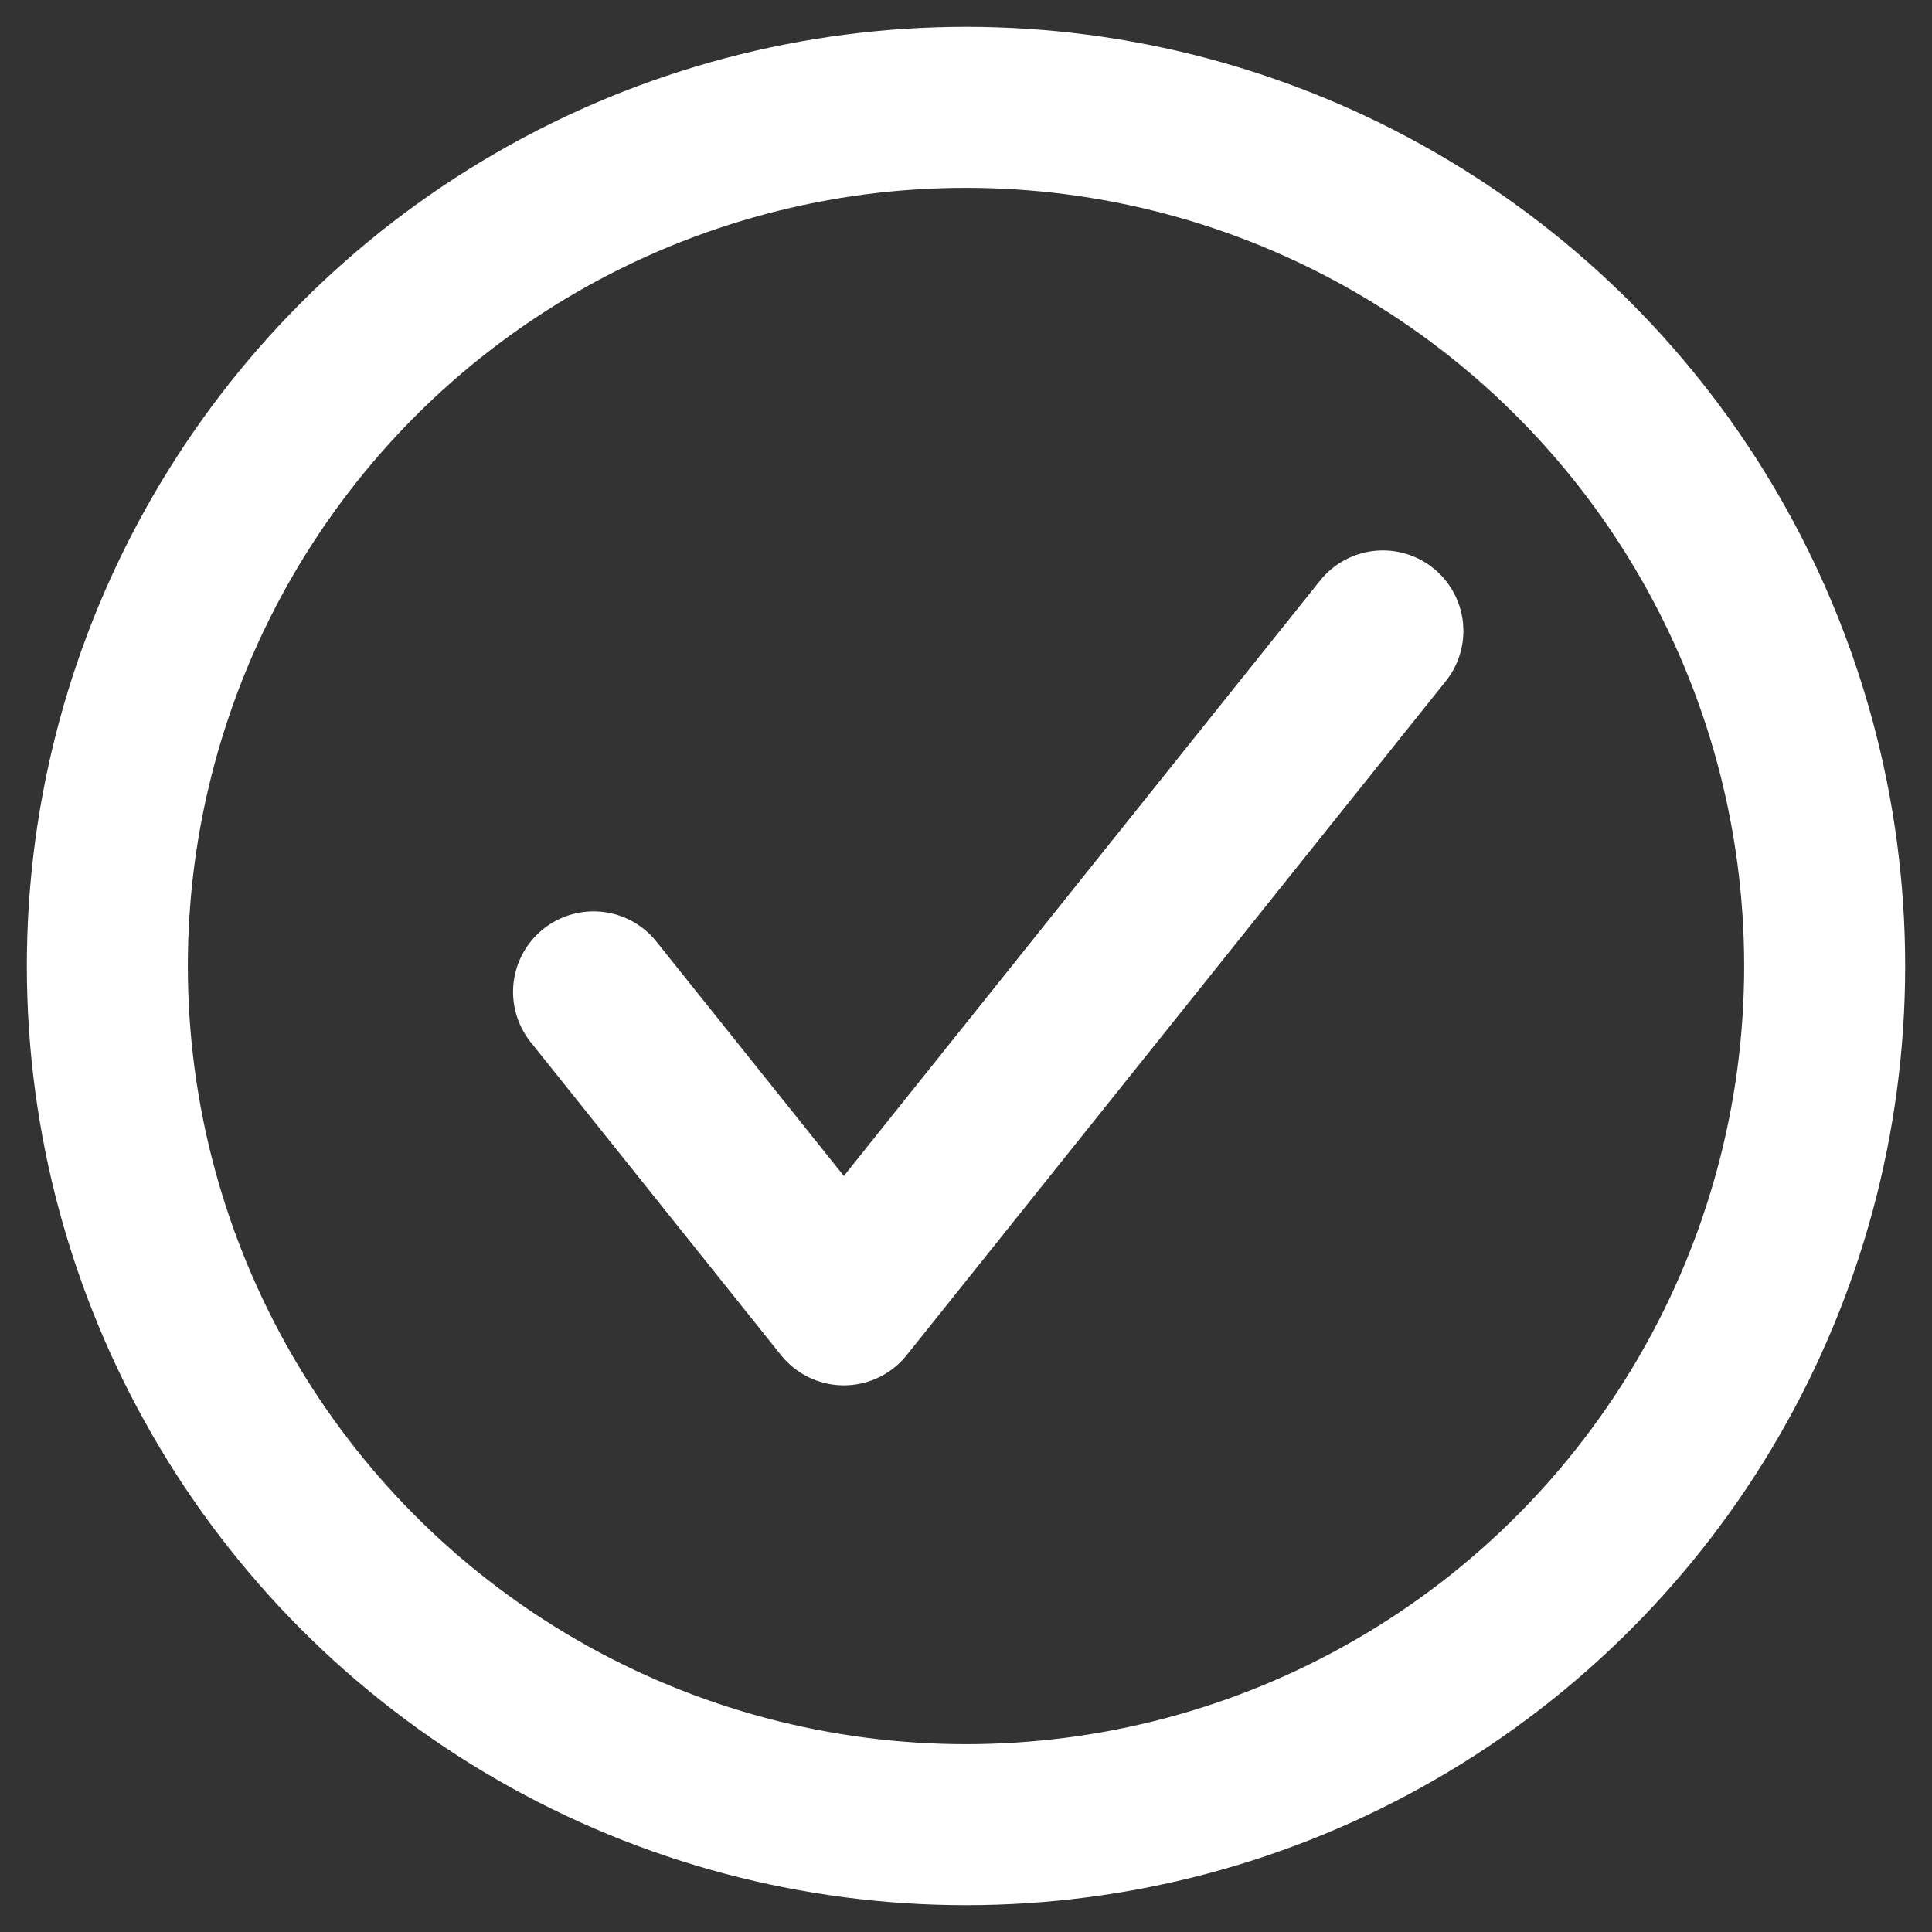 <?xml version="1.0" encoding="UTF-8"?>
<svg width="18px" height="18px" viewBox="0 0 18 18" version="1.1" xmlns="http://www.w3.org/2000/svg" xmlns:xlink="http://www.w3.org/1999/xlink">
    <rect x="0" y="0" width="18" height="18" fill="#333333" stroke="none"/>
    <title>Checked</title>
    <g id="PHASE-2" stroke="none" stroke-width="1" fill="none" fill-rule="evenodd" stroke-linecap="round" stroke-linejoin="round">
        <g id="EDIT-ORGANIZER-PROFILE" transform="translate(-458, -84)" stroke="#fff" stroke-width="1.5">
            <g id="Group" transform="translate(444, 75)">
                <g id="Checked" transform="translate(15, 10)">
                    <circle id="Oval" cx="8" cy="8" r="8"></circle>
                    <polyline id="Path" points="4.53 8.241 6.862 11.157 11.884 4.878"></polyline>
                </g>
            </g>
        </g>
    </g>
</svg>